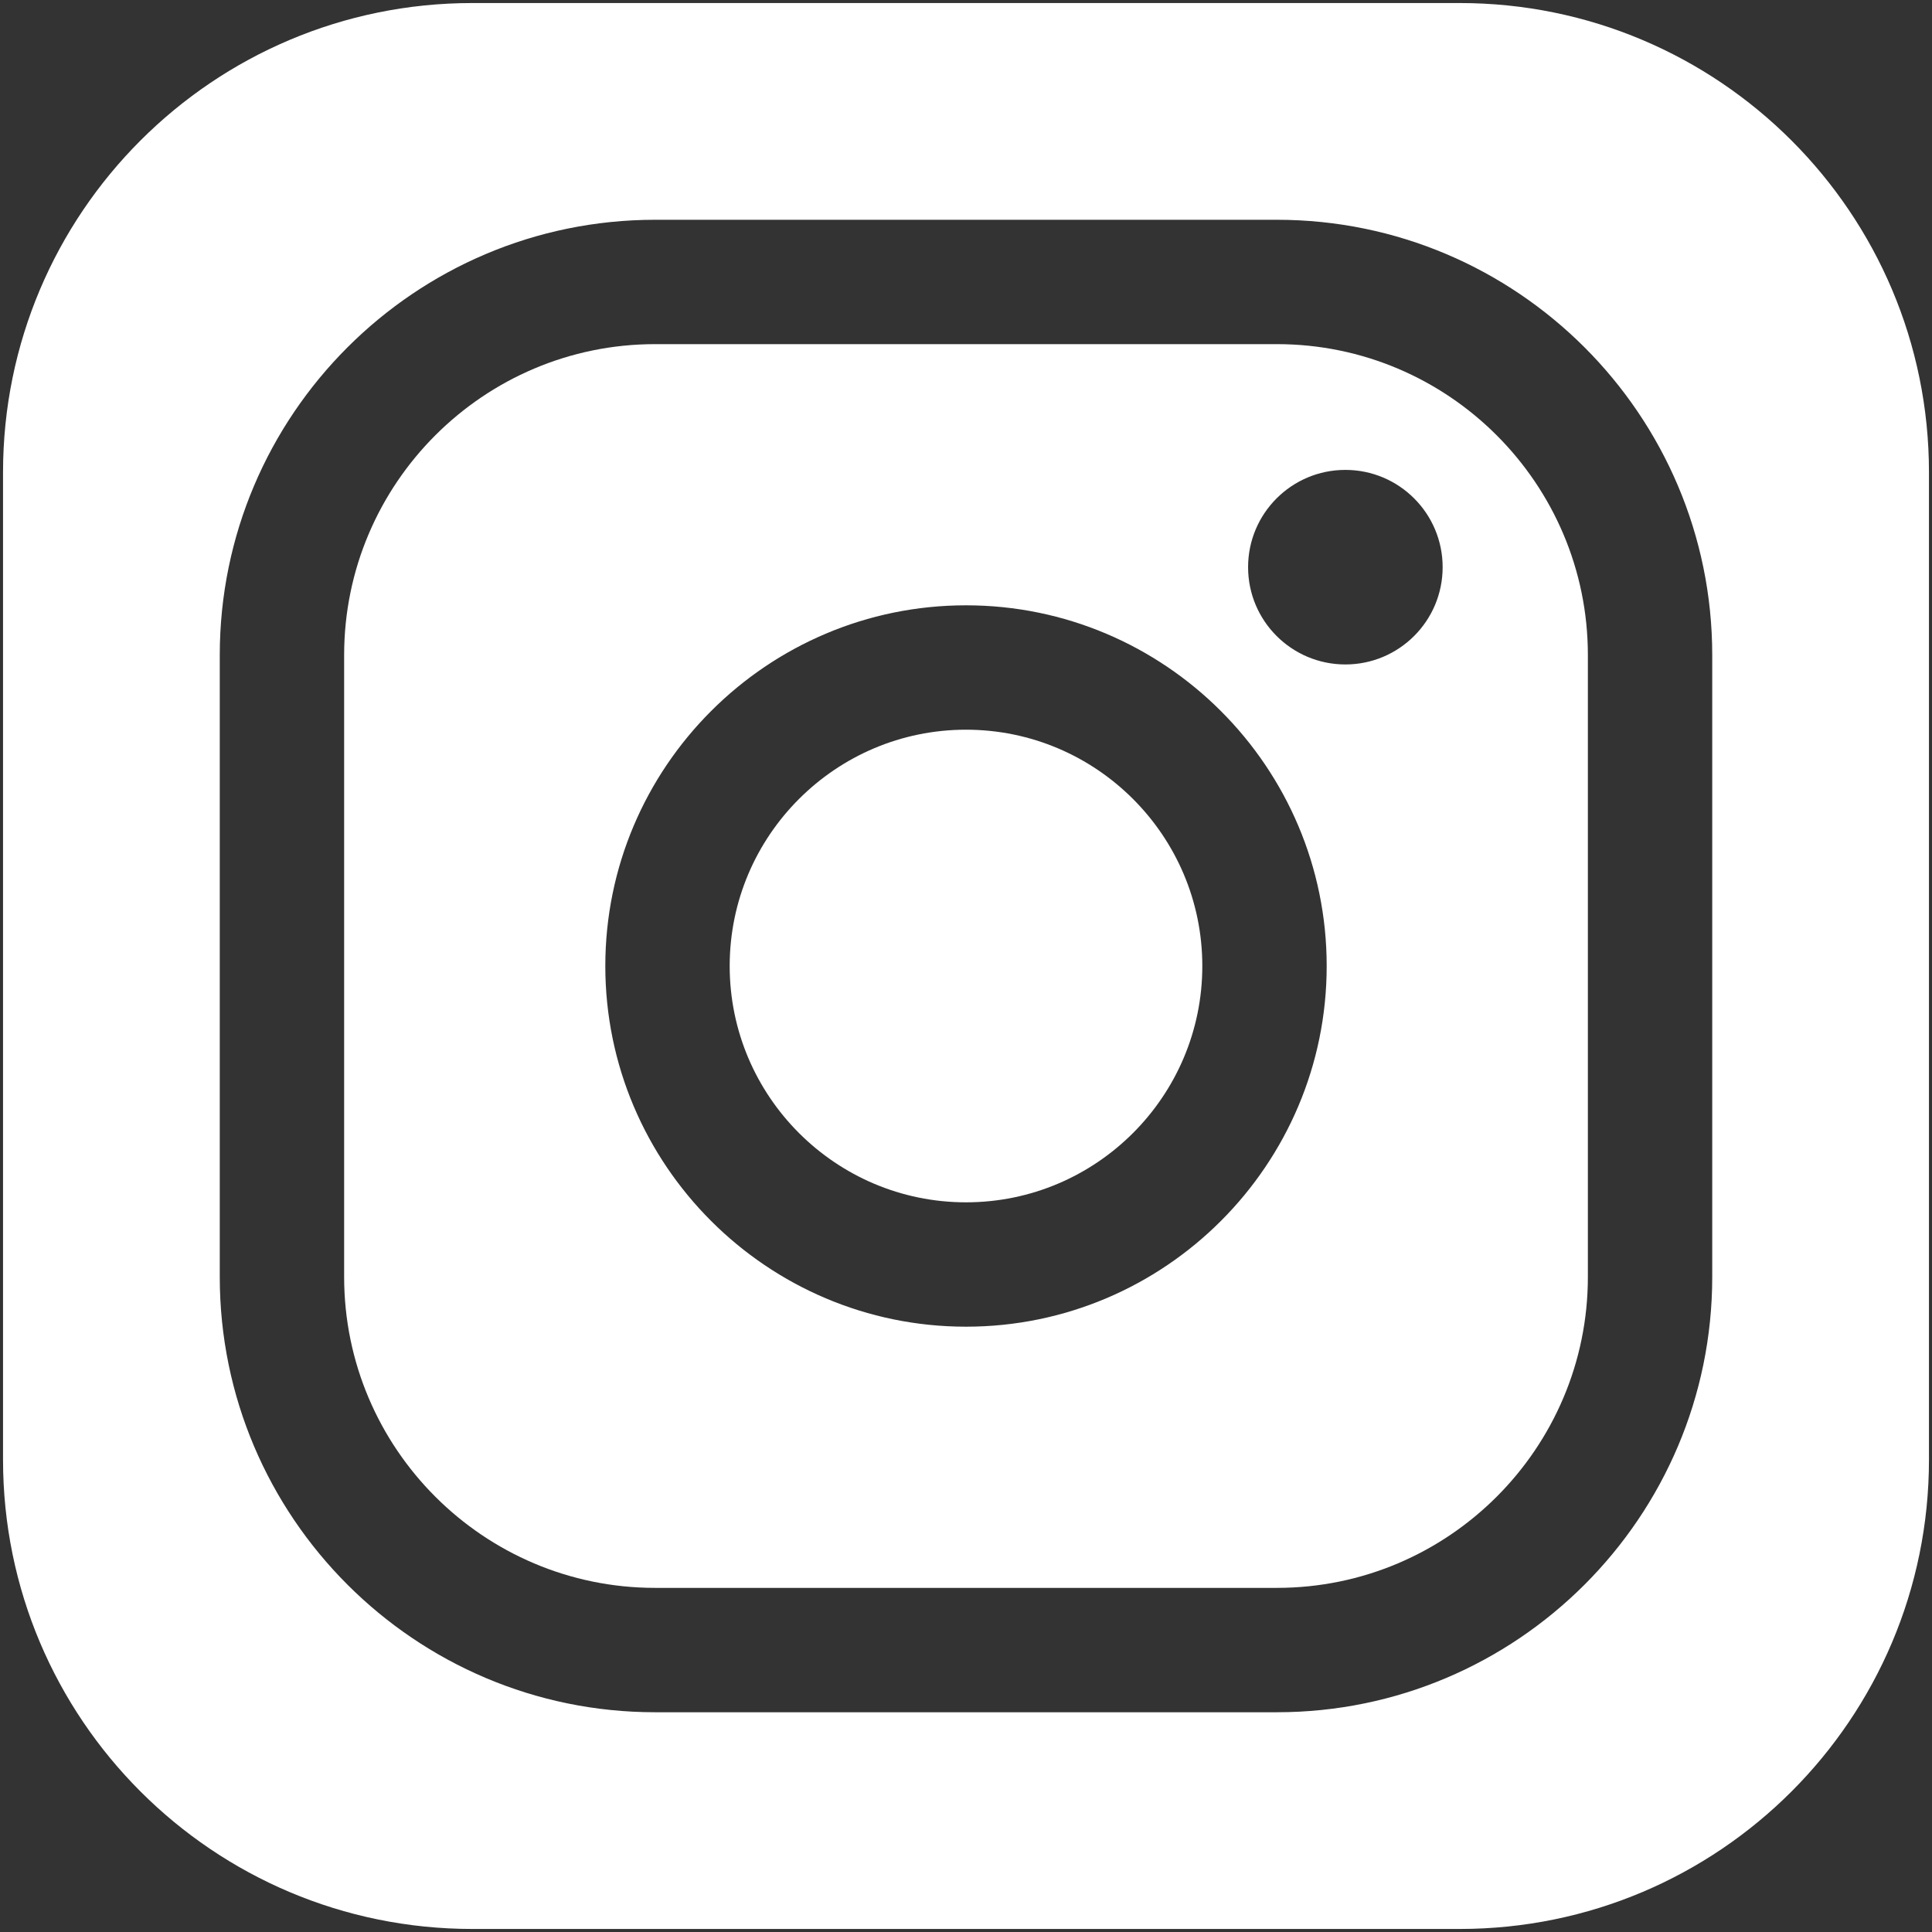 <?xml version="1.0" encoding="UTF-8"?>
<svg id="Ebene_1" xmlns="http://www.w3.org/2000/svg" version="1.1" viewBox="0 0 200 200">
  <rect x="0" y="0" width="200" height="200" fill="#333333" stroke="none"/>
  <!-- Generator: Adobe Illustrator 29.2.1, SVG Export Plug-In . SVG Version: 2.1.0 Build 116)  -->
  <defs>
    <style>
      .st0 {
        fill: #fff;
      }
    </style>
  </defs>
  <path class="st0" d="M100,75.538c-13.489,0-24.463,10.974-24.463,24.463s10.974,24.463,24.463,24.463,24.463-10.974,24.463-24.463-10.974-24.463-24.463-24.463Z"/>
  <path class="st0" d="M132.188,35.625h-64.375c-17.748,0-32.188,14.439-32.188,32.188v64.375c0,17.748,14.439,32.188,32.188,32.188h64.375c17.748,0,32.188-14.439,32.188-32.188v-64.375c0-17.748-14.439-32.188-32.188-32.188ZM100,137.338c-20.588,0-37.338-16.75-37.338-37.338,0-20.588,16.75-37.338,37.338-37.338s37.338,16.75,37.338,37.338c0,20.588-16.75,37.338-37.338,37.338ZM139.272,68.784c-5.561,0-10.07-4.508-10.07-10.07s4.508-10.07,10.07-10.07c5.561,0,10.07,4.508,10.07,10.07s-4.508,10.07-10.07,10.07Z"/>
  <path class="st0" d="M151.103.314H48.897C22.065.314.314,22.065.314,48.897v102.206c0,26.832,21.752,48.583,48.583,48.583h102.206c26.832,0,48.583-21.752,48.583-48.583V48.897C199.686,22.065,177.935.314,151.103.314ZM177.25,132.188c0,24.848-20.215,45.063-45.062,45.063h-64.375c-24.848,0-45.063-20.215-45.063-45.063v-64.375c0-24.848,20.215-45.062,45.063-45.062h64.375c24.848,0,45.062,20.215,45.062,45.062v64.375Z"/>
</svg>